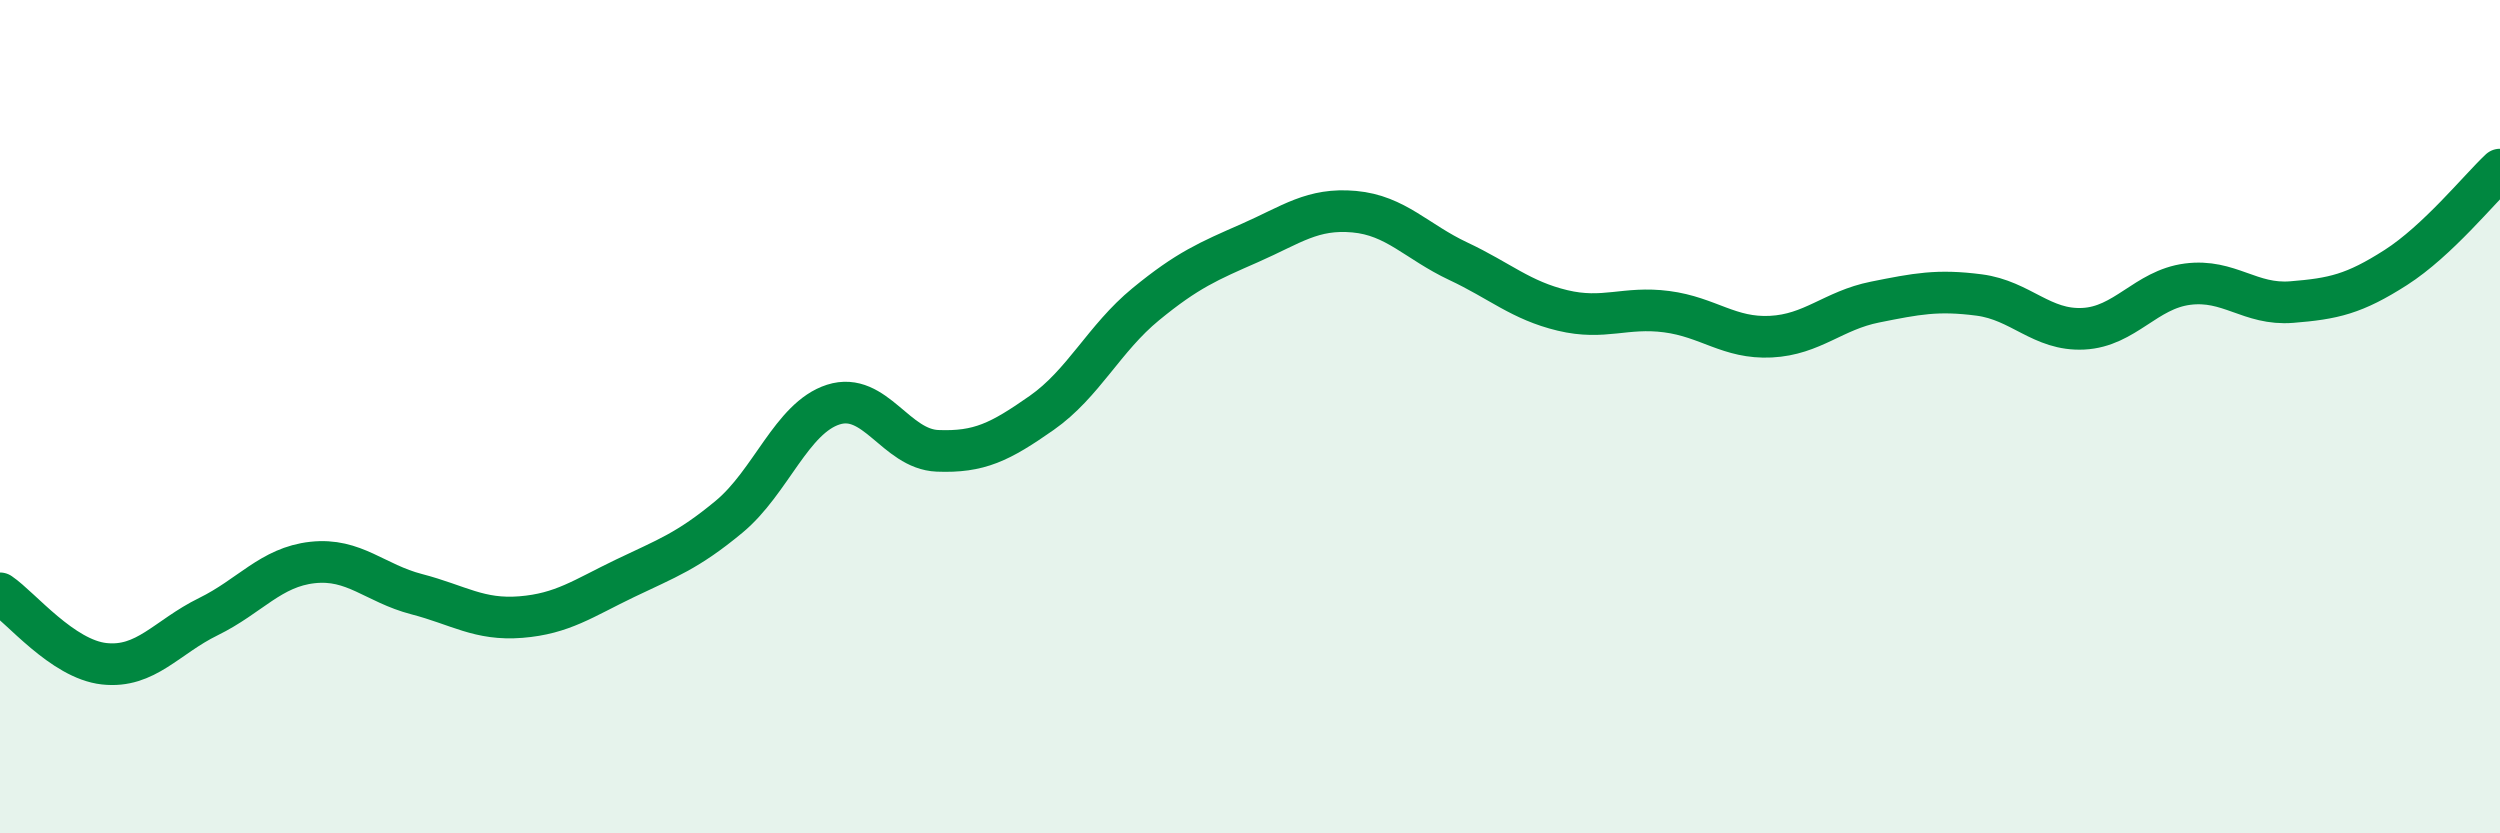 
    <svg width="60" height="20" viewBox="0 0 60 20" xmlns="http://www.w3.org/2000/svg">
      <path
        d="M 0,14.24 C 0.5,14.58 1.5,15.82 2.5,15.93 C 3.5,16.04 4,15.29 5,14.8 C 6,14.31 6.5,13.61 7.5,13.5 C 8.5,13.39 9,14 10,14.26 C 11,14.52 11.5,14.89 12.5,14.81 C 13.5,14.73 14,14.36 15,13.88 C 16,13.4 16.5,13.23 17.5,12.4 C 18.5,11.57 19,10.03 20,9.71 C 21,9.39 21.5,10.78 22.5,10.82 C 23.5,10.86 24,10.61 25,9.91 C 26,9.21 26.5,8.12 27.5,7.3 C 28.5,6.48 29,6.27 30,5.83 C 31,5.39 31.5,4.99 32.5,5.08 C 33.5,5.17 34,5.8 35,6.27 C 36,6.74 36.5,7.21 37.5,7.45 C 38.5,7.69 39,7.35 40,7.48 C 41,7.61 41.5,8.13 42.5,8.08 C 43.5,8.03 44,7.45 45,7.25 C 46,7.05 46.5,6.95 47.5,7.08 C 48.5,7.21 49,7.94 50,7.89 C 51,7.84 51.5,6.95 52.5,6.82 C 53.5,6.69 54,7.33 55,7.25 C 56,7.17 56.5,7.06 57.5,6.42 C 58.5,5.78 59.5,4.54 60,4.07L60 20L0 20Z"
        fill="#008740"
        opacity="0.1"
        stroke-linecap="round"
        stroke-linejoin="round"
      />
      <path
        d="M 0,14.24 C 0.5,14.58 1.5,15.82 2.5,15.93 C 3.5,16.04 4,15.29 5,14.8 C 6,14.31 6.5,13.61 7.5,13.5 C 8.5,13.39 9,14 10,14.26 C 11,14.52 11.5,14.89 12.5,14.81 C 13.5,14.73 14,14.36 15,13.88 C 16,13.4 16.5,13.23 17.5,12.4 C 18.5,11.57 19,10.03 20,9.71 C 21,9.39 21.5,10.78 22.5,10.82 C 23.5,10.86 24,10.61 25,9.91 C 26,9.21 26.5,8.12 27.5,7.3 C 28.5,6.48 29,6.27 30,5.83 C 31,5.39 31.5,4.99 32.5,5.08 C 33.5,5.17 34,5.8 35,6.27 C 36,6.74 36.5,7.21 37.5,7.45 C 38.5,7.69 39,7.35 40,7.48 C 41,7.61 41.5,8.13 42.5,8.08 C 43.5,8.03 44,7.45 45,7.25 C 46,7.05 46.5,6.95 47.5,7.08 C 48.5,7.21 49,7.94 50,7.89 C 51,7.84 51.5,6.95 52.5,6.82 C 53.5,6.69 54,7.33 55,7.25 C 56,7.17 56.5,7.06 57.5,6.42 C 58.5,5.78 59.5,4.54 60,4.07"
        stroke="#008740"
        stroke-width="1"
        fill="none"
        stroke-linecap="round"
        stroke-linejoin="round"
      />
    </svg>
  